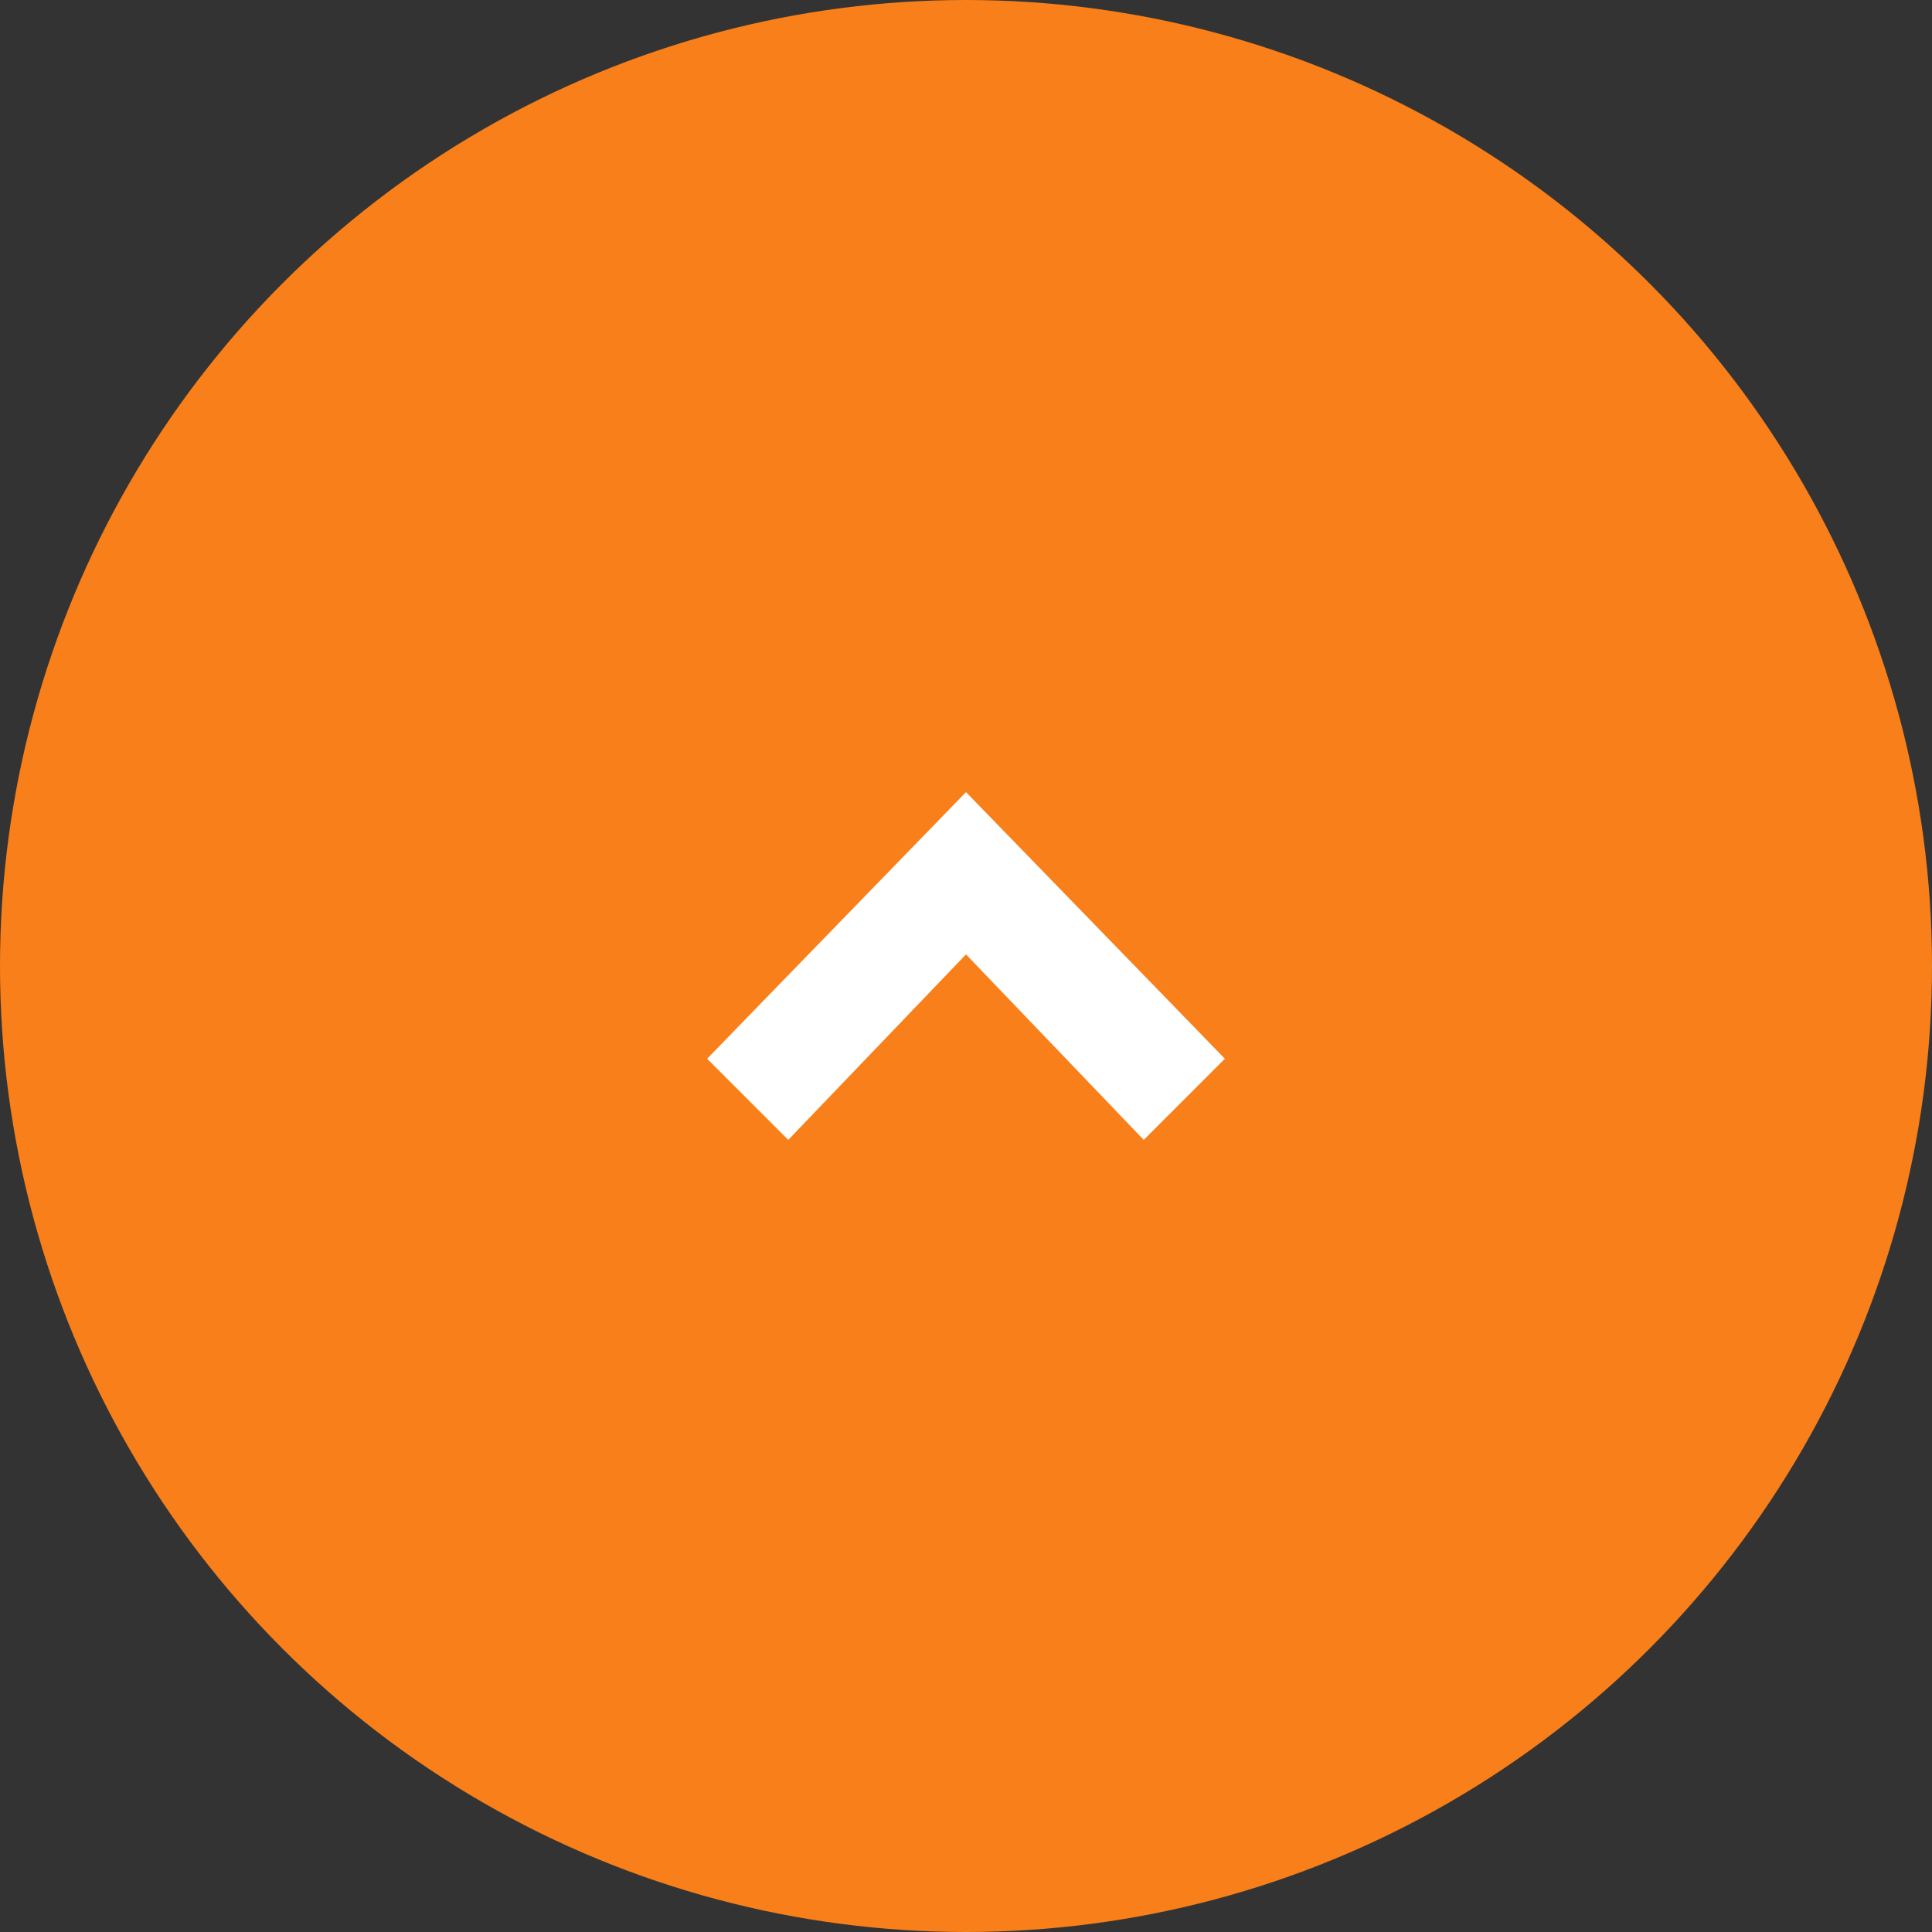 <svg xmlns="http://www.w3.org/2000/svg" viewBox="0 0 50 50"><rect x="0" y="0" width="50" height="50" fill="#333333" stroke="none"/><circle cx="25" cy="25" r="25" fill="#f87f19"/><path fill="#fff" d="M20.4 29.5l-2.1-2.1 6.7-6.9 6.7 6.9-2.1 2.1-4.6-4.8z"/></svg>
